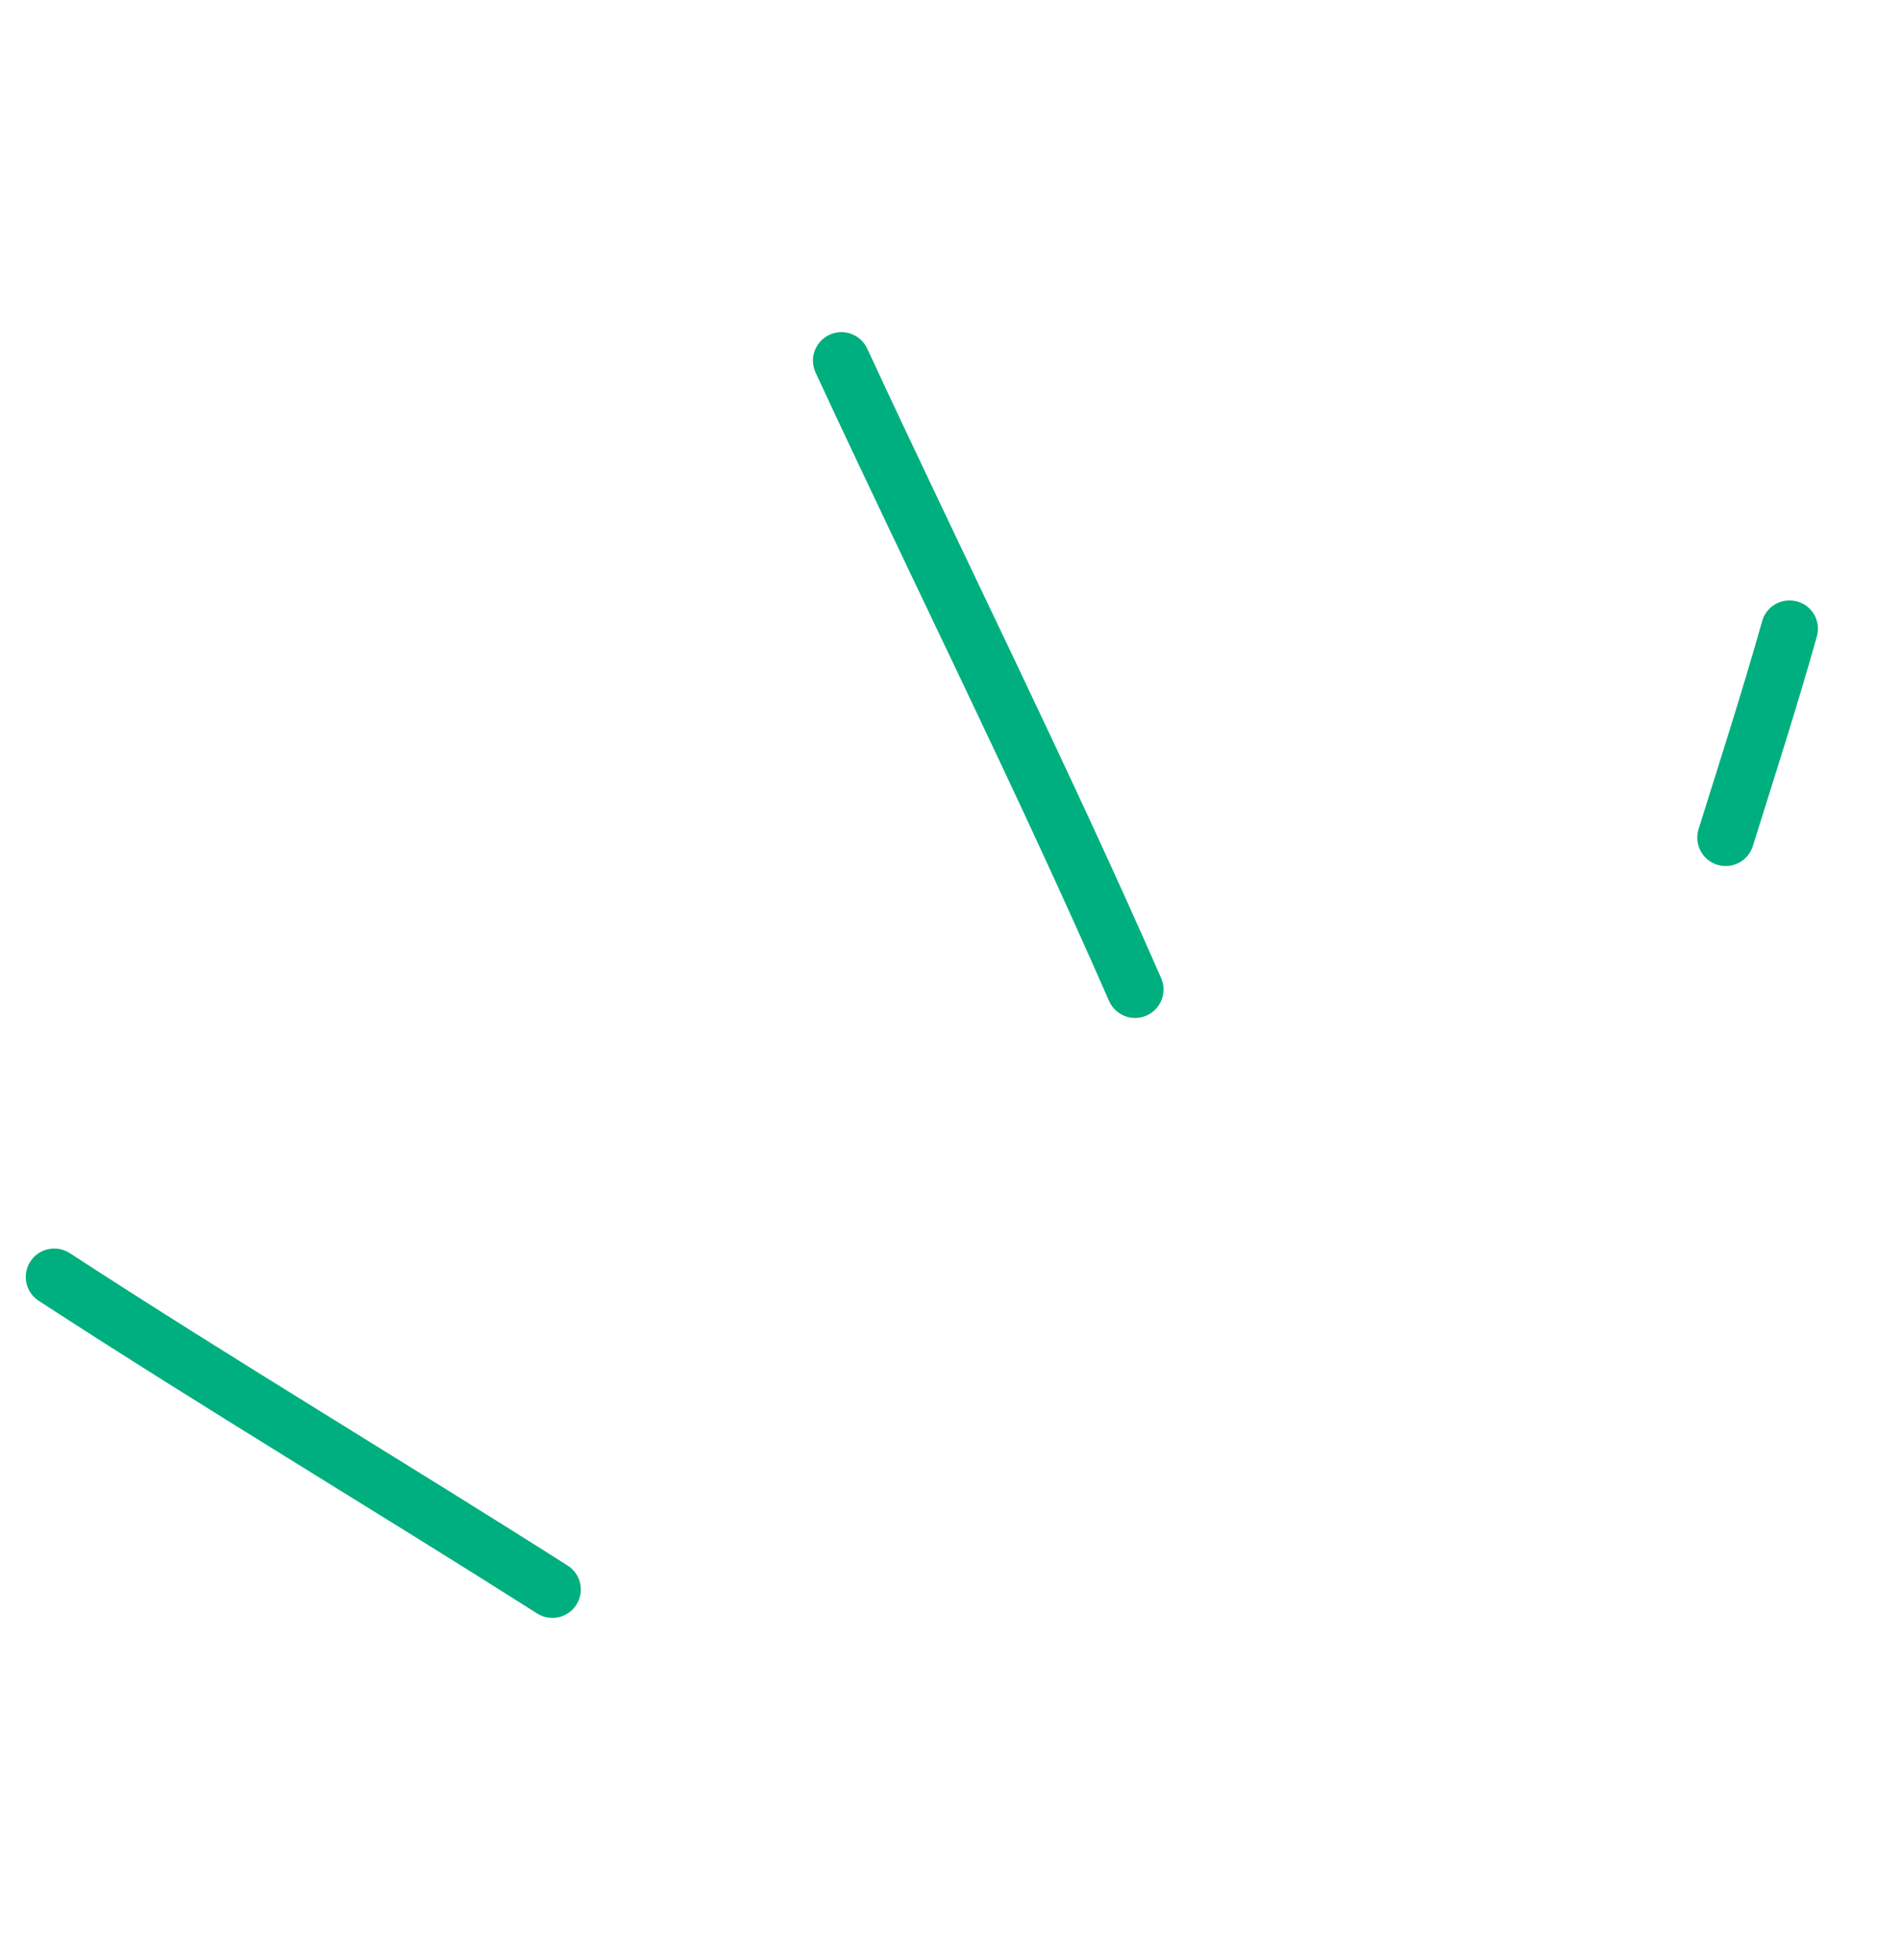 <svg width="127" height="131" viewBox="0 0 127 131" fill="none" xmlns="http://www.w3.org/2000/svg">
<path fill-rule="evenodd" clip-rule="evenodd" d="M117.163 56.555C118.626 51.879 120.115 47.266 121.441 42.549C121.73 41.535 121.144 40.489 120.136 40.205C119.123 39.916 118.071 40.507 117.787 41.514C116.464 46.204 114.99 50.778 113.535 55.421C113.224 56.426 113.784 57.491 114.777 57.802C115.781 58.114 116.852 57.559 117.163 56.555Z" fill="#00AF7F"/>
<path fill-rule="evenodd" clip-rule="evenodd" d="M77.614 65.382C71.401 51.2 64.477 37.341 57.966 23.301C57.521 22.348 56.392 21.937 55.444 22.376C54.491 22.821 54.074 23.945 54.514 24.904C61.017 38.917 67.935 52.75 74.13 66.906C74.554 67.871 75.673 68.304 76.633 67.886C77.599 67.462 78.032 66.342 77.614 65.382Z" fill="#00AF7F"/>
<path fill-rule="evenodd" clip-rule="evenodd" d="M37.936 104.643C26.889 97.624 15.628 90.903 4.659 83.76C3.78 83.194 2.605 83.442 2.033 84.317C1.456 85.197 1.71 86.377 2.584 86.949C13.569 94.096 24.842 100.827 35.906 107.851C36.79 108.411 37.965 108.152 38.525 107.267C39.091 106.377 38.827 105.208 37.936 104.643Z" fill="#00AF7F"/>
</svg>
